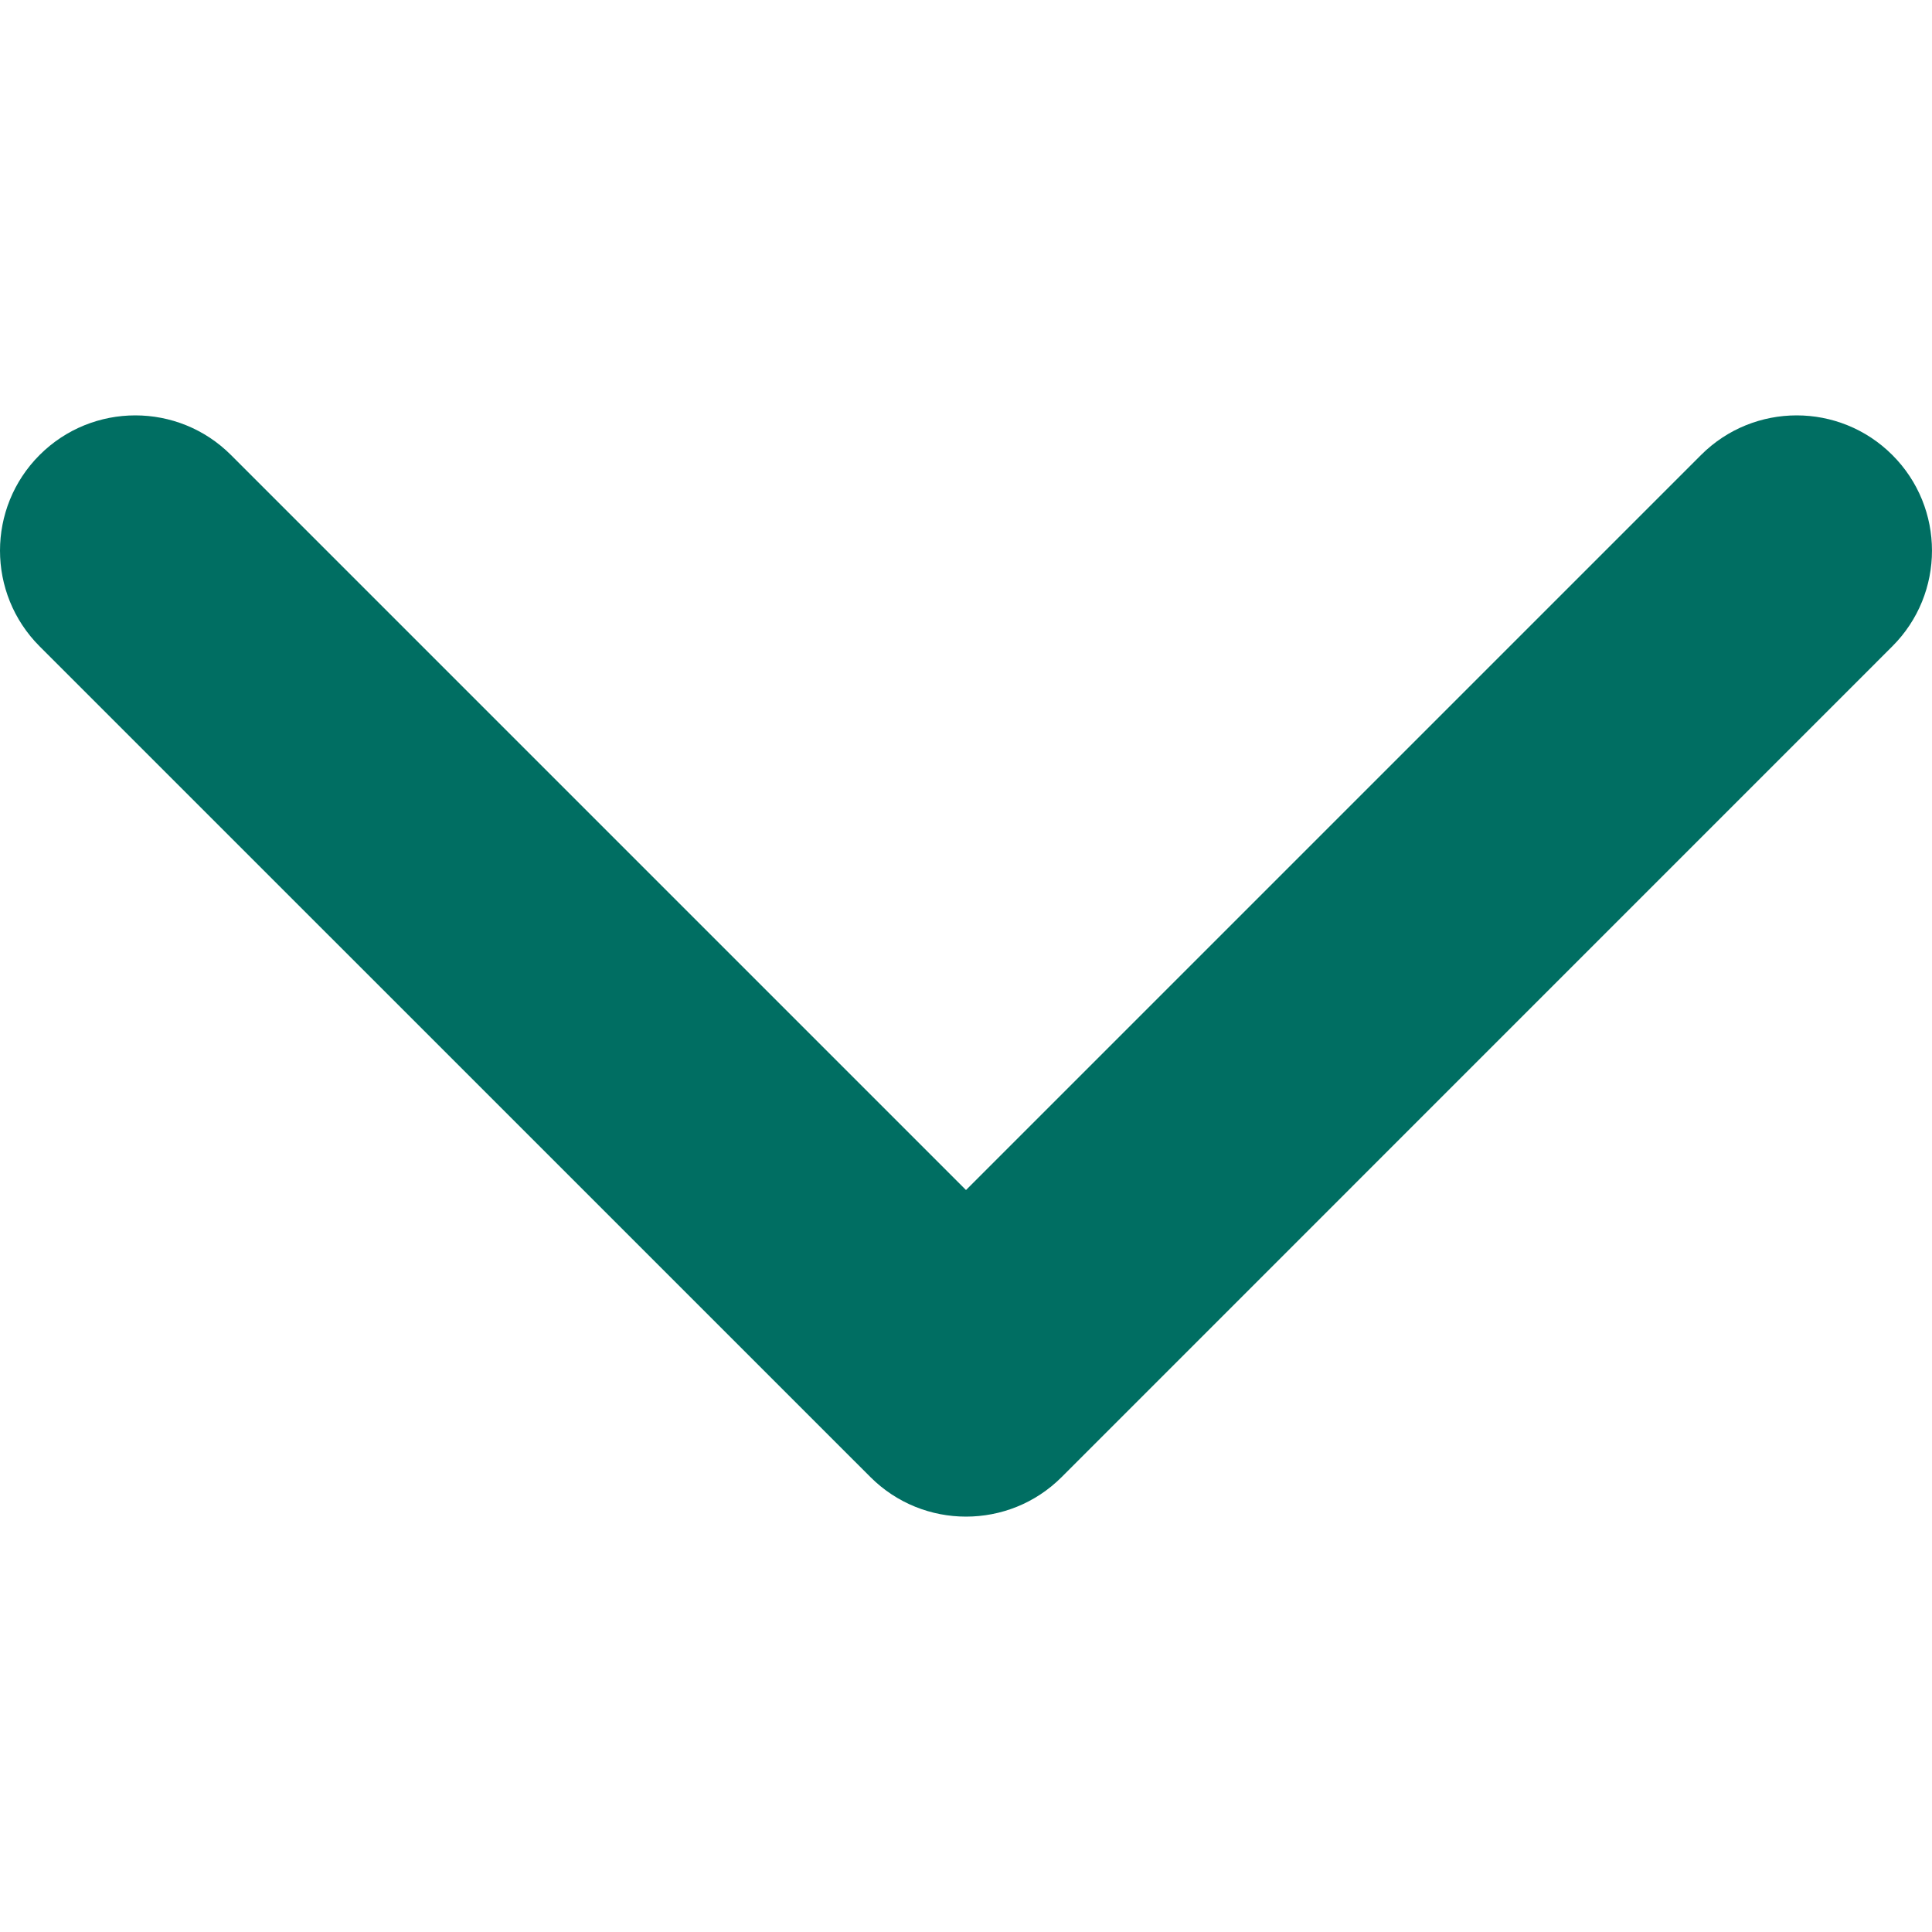 <svg width="24" height="24" viewBox="0 0 24 24" fill="none" xmlns="http://www.w3.org/2000/svg">
<g clip-path="url(#clip0_5825_13844)">
<path d="M12 18.84C11.57 18.84 11.14 18.676 10.812 18.348L0.492 8.029C-0.164 7.372 -0.164 6.308 0.492 5.652C1.149 4.996 2.213 4.996 2.869 5.652L12 14.783L21.131 5.652C21.787 4.996 22.851 4.996 23.507 5.652C24.164 6.308 24.164 7.373 23.507 8.029L13.188 18.349C12.86 18.677 12.43 18.84 12 18.84Z" fill="#006E62"/>
</g>
<defs>
<clipPath id="clip0_5825_13844">
<rect width="24" height="24" fill="white"/>
</clipPath>
</defs>
</svg>
